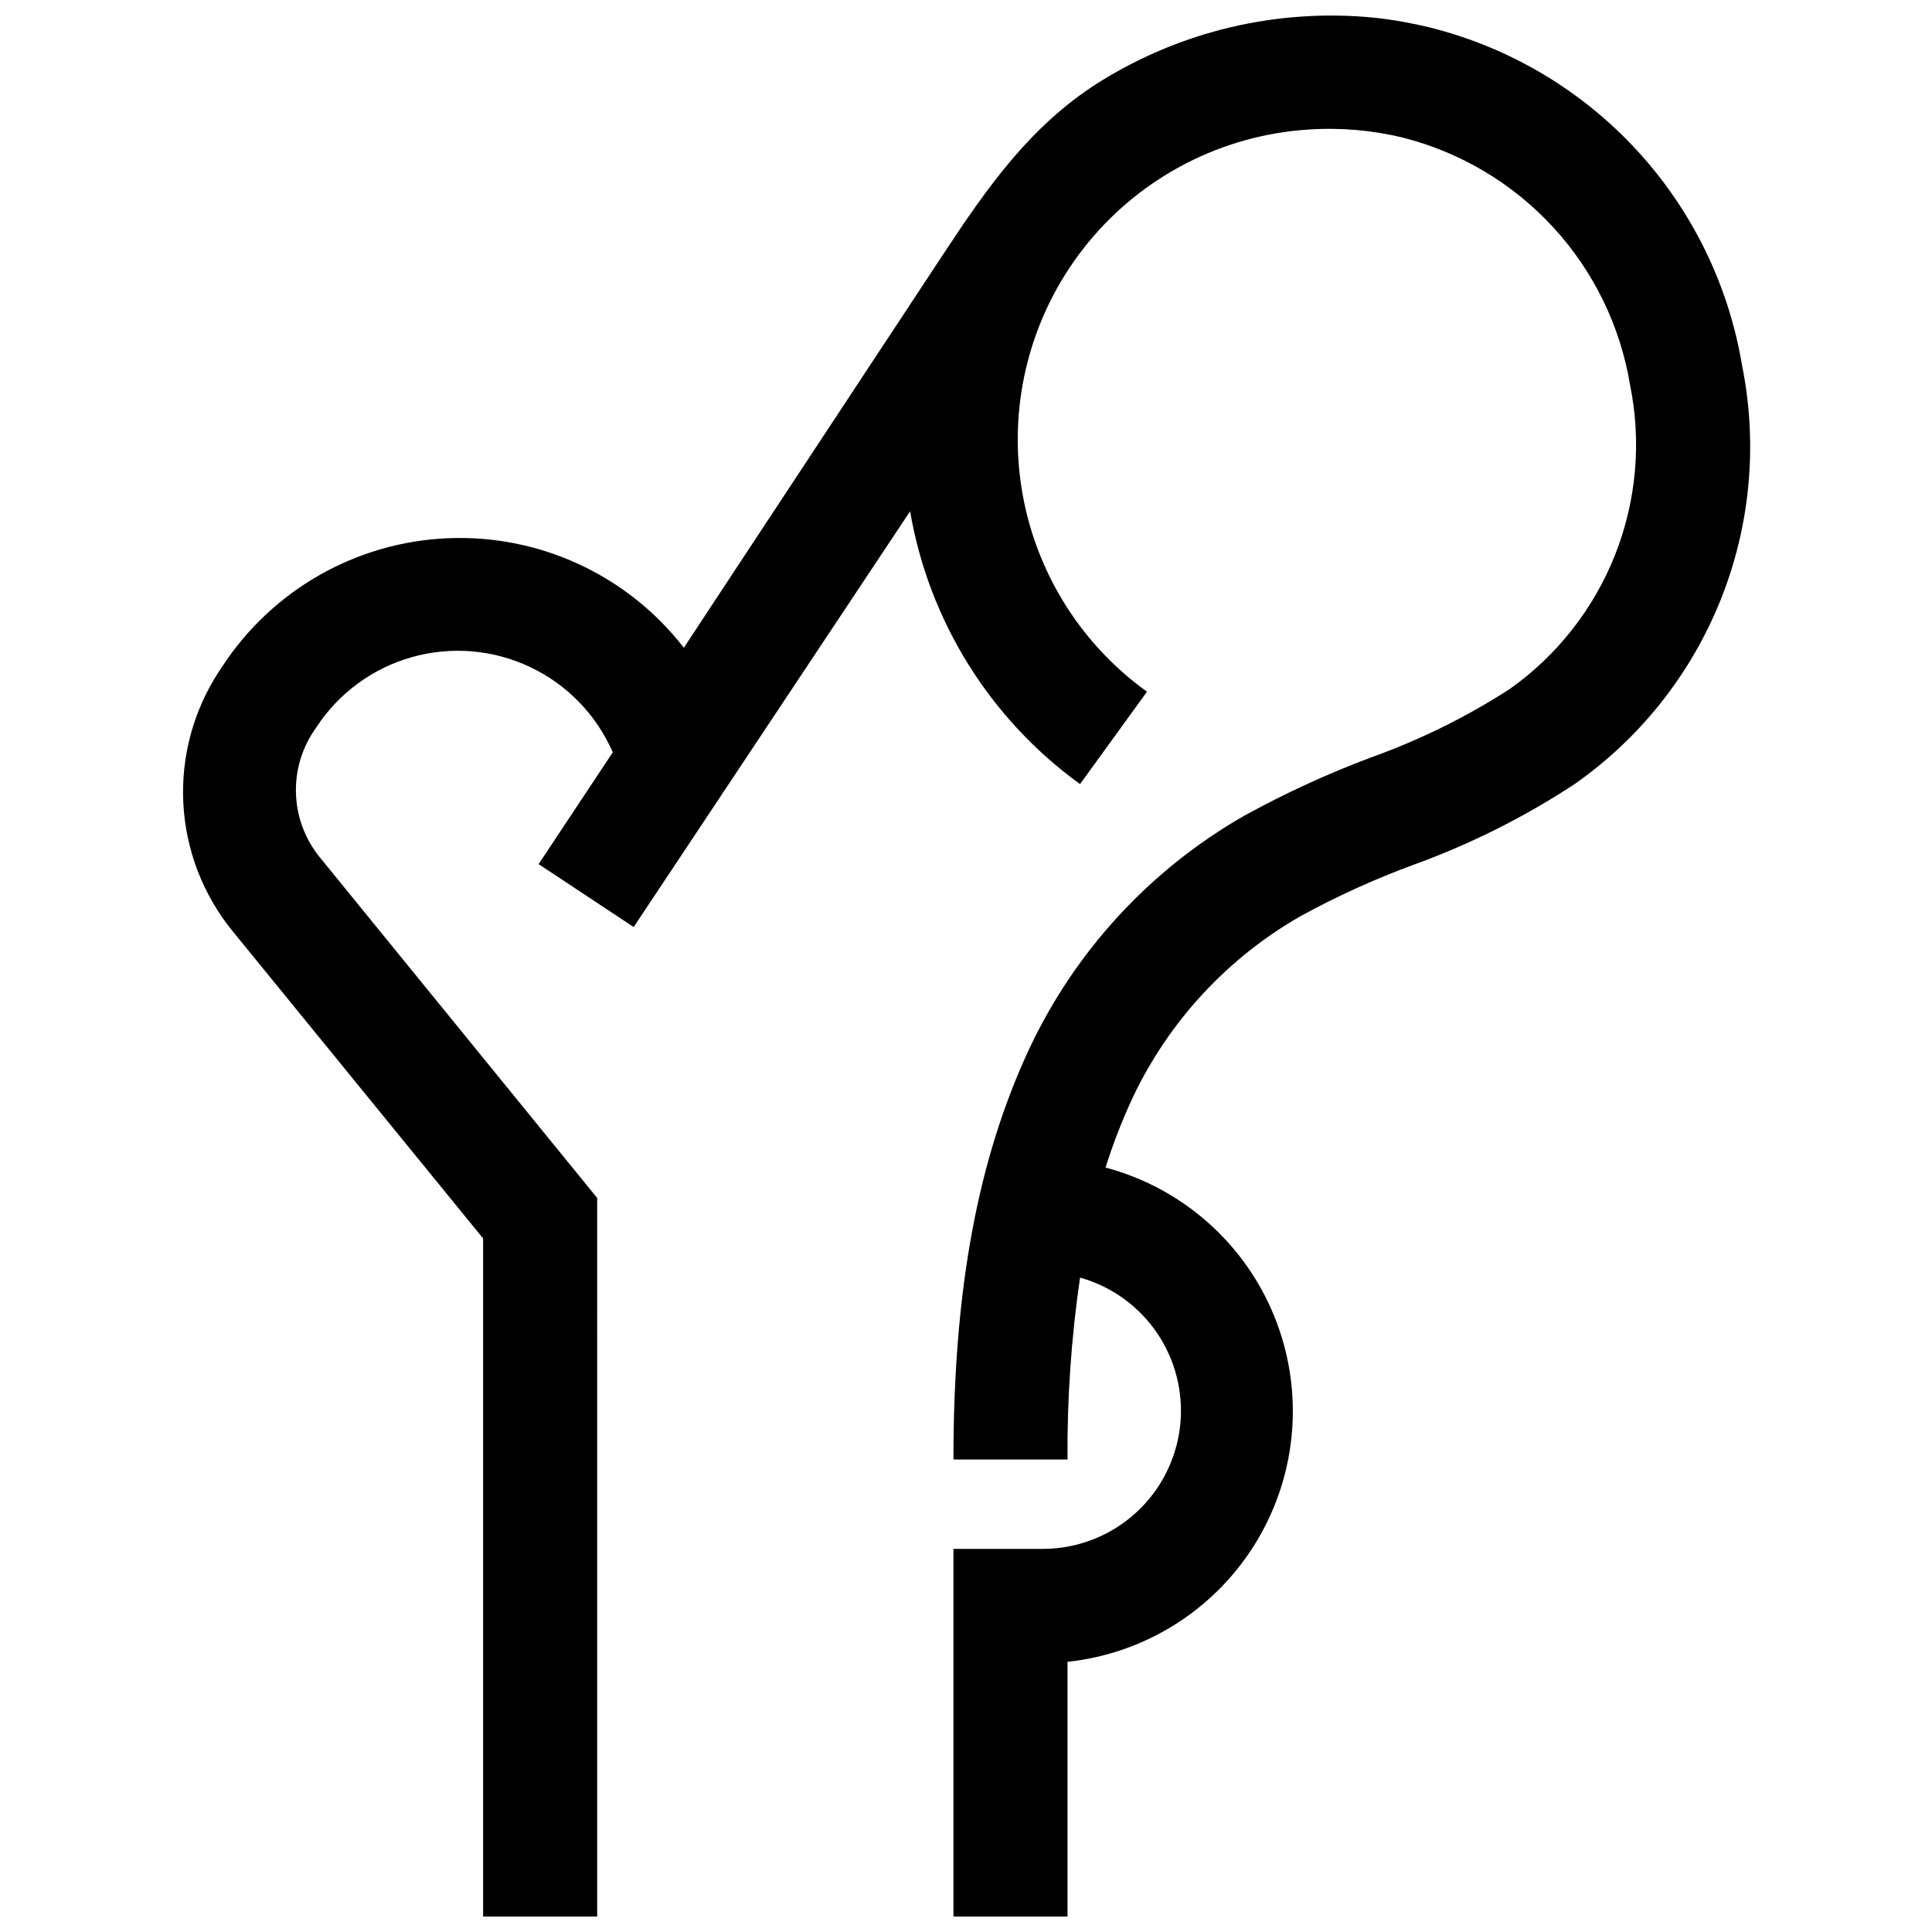 <?xml version="1.0" encoding="UTF-8"?>
<!-- Uploaded to: SVG Repo, www.svgrepo.com, Generator: SVG Repo Mixer Tools -->
<svg width="800px" height="800px" version="1.1" viewBox="144 144 512 512" xmlns="http://www.w3.org/2000/svg">
 <defs>
  <clipPath id="a">
   <path d="m192 148.09h416v503.81h-416z"/>
  </clipPath>
 </defs>
 <g clip-path="url(#a)">
  <path d="m605.65 240.75c-3.574-21.324-13.289-41.141-27.957-57.023-14.664-15.883-33.645-27.145-54.617-32.406-4.84-1.195-9.754-2.07-14.711-2.617-25.711-2.586-51.547 3.496-73.402 17.281-17.984 11.438-29.371 27.762-40.961 45.344-20.152 30.531-40.305 61.094-60.457 91.691l-8.312 12.645c-14.906-19.215-38.188-30.035-62.488-29.031-24.297 1-46.613 13.695-59.887 34.07l-0.805 1.211-0.004-0.004c-6.781 10.355-10.098 22.602-9.465 34.961 0.637 12.363 5.184 24.203 12.992 33.812l66.453 81.516v179.71h30.23l-0.004-190.44-73.555-90.336c-3.773-4.66-5.961-10.398-6.25-16.387-0.293-5.988 1.332-11.91 4.637-16.914l0.754-1.109h0.004c5.926-9.055 14.934-15.66 25.352-18.59 10.418-2.93 21.547-1.988 31.324 2.652 9.781 4.641 17.547 12.664 21.867 22.59l-19.648 29.625 25.191 16.676 73.254-110.18c4.981 29.059 21.152 55.012 45.039 72.297l17.734-24.484v-0.004c-18.473-13.285-30.621-33.629-33.559-56.191-2.941-22.562 3.59-45.34 18.043-62.914 14.449-17.578 35.531-28.391 58.238-29.867 8.457-0.578 16.957 0.152 25.191 2.164 15.297 3.898 29.129 12.172 39.801 23.801 10.676 11.633 17.73 26.121 20.305 41.695 3.074 15.082 1.695 30.73-3.965 45.043-5.664 14.312-15.367 26.672-27.926 35.566-11.406 7.356-23.609 13.391-36.375 17.984-11.773 4.394-23.211 9.648-34.211 15.719-24.742 14.223-44.523 35.695-56.68 61.516-13.754 29.422-20.152 64.086-20.152 108.97h30.23v0.004c-0.117-16.133 0.992-32.254 3.324-48.215 11.445 3.207 20.621 11.773 24.613 22.969 3.992 11.195 2.301 23.633-4.535 33.359-6.836 9.723-17.965 15.527-29.852 15.562h-23.781v97.438h30.23v-67.508c20.859-2.227 39.461-14.121 50.234-32.121 10.773-18 12.465-40.012 4.57-59.449-7.891-19.434-24.457-34.031-44.73-39.422 2.004-6.328 4.41-12.52 7.207-18.539 9.574-20.219 25.117-37.012 44.535-48.113 9.719-5.32 19.824-9.902 30.23-13.707 14.859-5.414 29.043-12.531 42.27-21.207 17.414-12.184 30.895-29.184 38.789-48.918 7.894-19.734 9.855-41.34 5.644-62.172z"/>
 </g>
</svg>